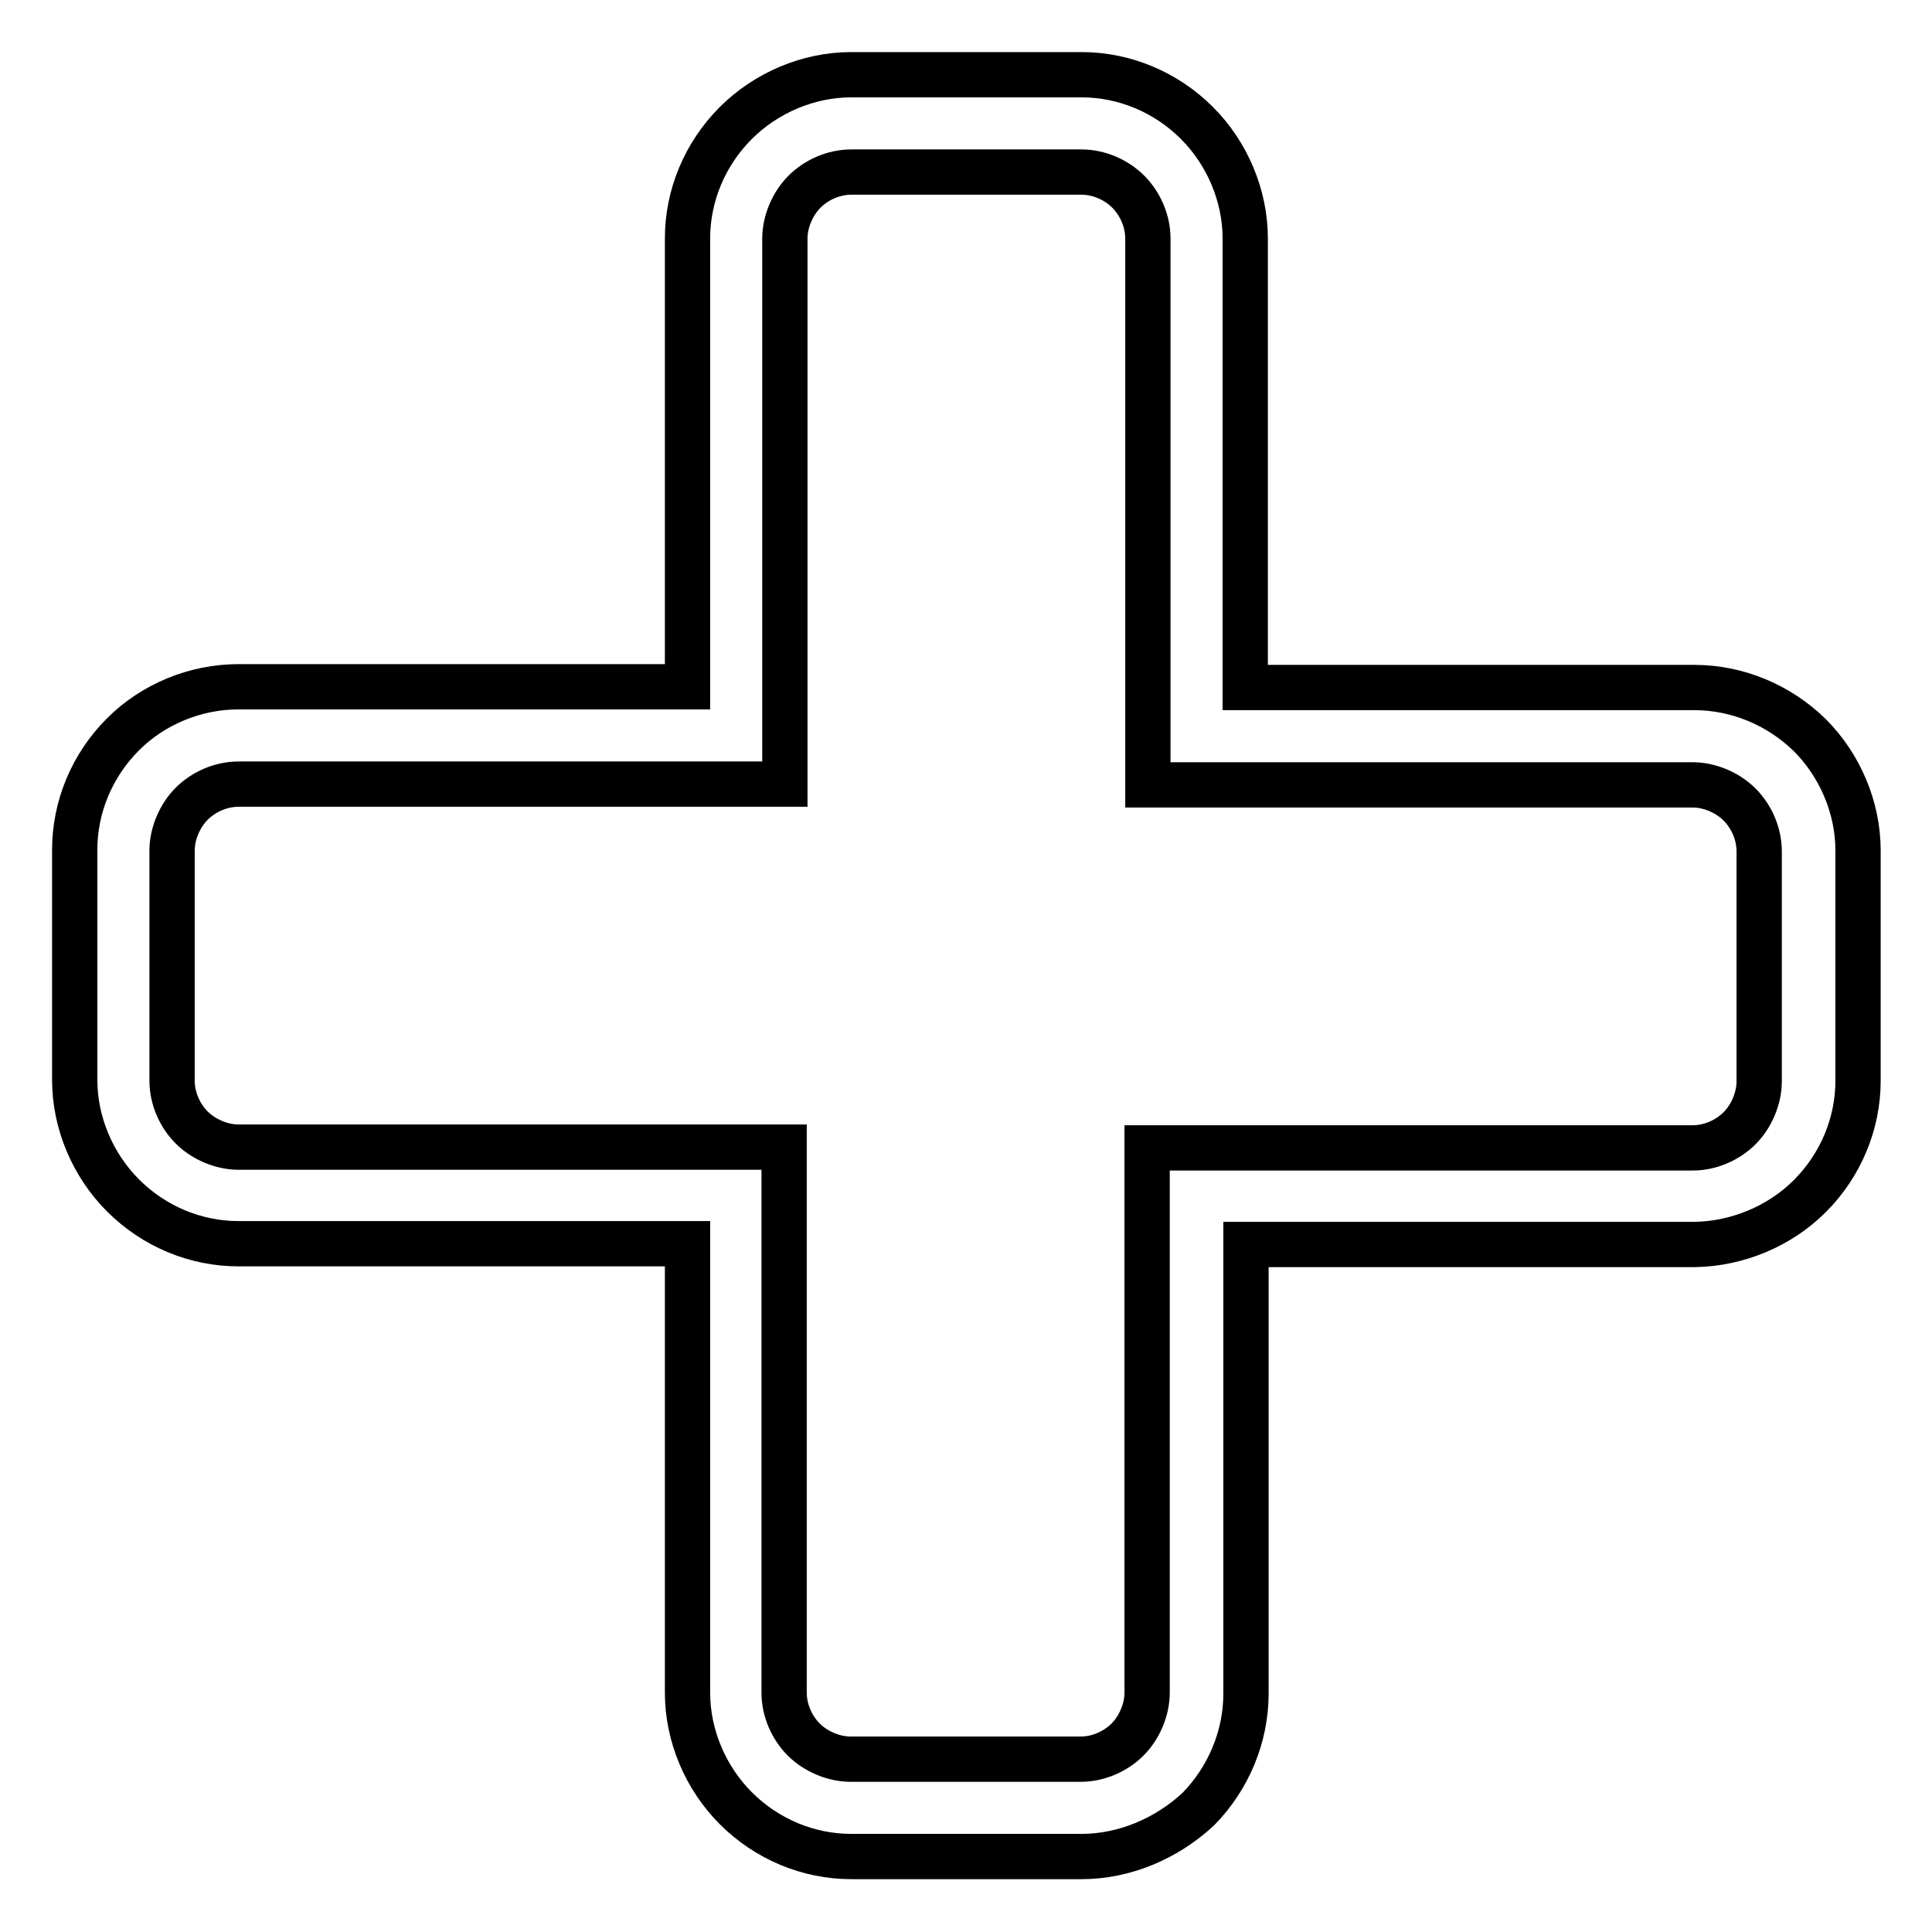 <?xml version="1.0" encoding="utf-8"?>
<!-- Svg Vector Icons : http://www.onlinewebfonts.com/icon -->
<!DOCTYPE svg PUBLIC "-//W3C//DTD SVG 1.1//EN" "http://www.w3.org/Graphics/SVG/1.1/DTD/svg11.dtd">
<svg version="1.1" xmlns="http://www.w3.org/2000/svg" xmlns:xlink="http://www.w3.org/1999/xlink" x="0px" y="0px" viewBox="0 0 256 256" enable-background="new 0 0 256 256" xml:space="preserve">
<g> <path stroke-width="6" fill-opacity="0" stroke="#000000"  d="M143.3,246h-30.5c-5.7,0-11.2-2.3-15.3-6.4c-4-4-6.4-9.6-6.4-15.3v-59.5H31.6c-5.7,0-11.2-2.3-15.3-6.4 c-4-4-6.4-9.6-6.4-15.3v-30.5c0-5.7,2.3-11.2,6.4-15.3c4-4,9.6-6.3,15.3-6.3h59.5V31.6c0-5.7,2.3-11.2,6.4-15.3 c4-4,9.6-6.4,15.3-6.4h30.5c5.7,0,11.2,2.3,15.3,6.4c4,4,6.4,9.6,6.4,15.3v59.5h59.5c5.7,0,11.2,2.3,15.3,6.3c4,4,6.4,9.6,6.4,15.3 v30.5c0,5.7-2.3,11.2-6.4,15.3c-4,4-9.6,6.3-15.2,6.4h-59.5v59.5c0,5.7-2.3,11.2-6.3,15.3C154.5,243.7,148.9,246,143.3,246z  M31.6,103.9c-2.3,0-4.6,1-6.2,2.6s-2.6,4-2.6,6.2v30.5c0,2.3,1,4.6,2.6,6.2c1.6,1.6,4,2.6,6.2,2.6h72.3v72.3c0,2.3,1,4.6,2.6,6.2 c1.6,1.6,4,2.6,6.2,2.6h30.5c2.3,0,4.6-1,6.2-2.6c1.6-1.6,2.6-4,2.6-6.2v-72.2h72.3c2.3,0,4.6-1,6.2-2.6c1.6-1.6,2.6-4,2.6-6.2 v-30.5c0-2.3-1-4.6-2.6-6.2c-1.6-1.6-4-2.6-6.2-2.6h-72.2V31.6c0-2.3-1-4.6-2.6-6.2c-1.6-1.6-3.9-2.6-6.2-2.6h-30.5 c-2.3,0-4.6,1-6.2,2.6c-1.6,1.6-2.6,4-2.6,6.2v72.3H31.6z"/></g>
</svg>